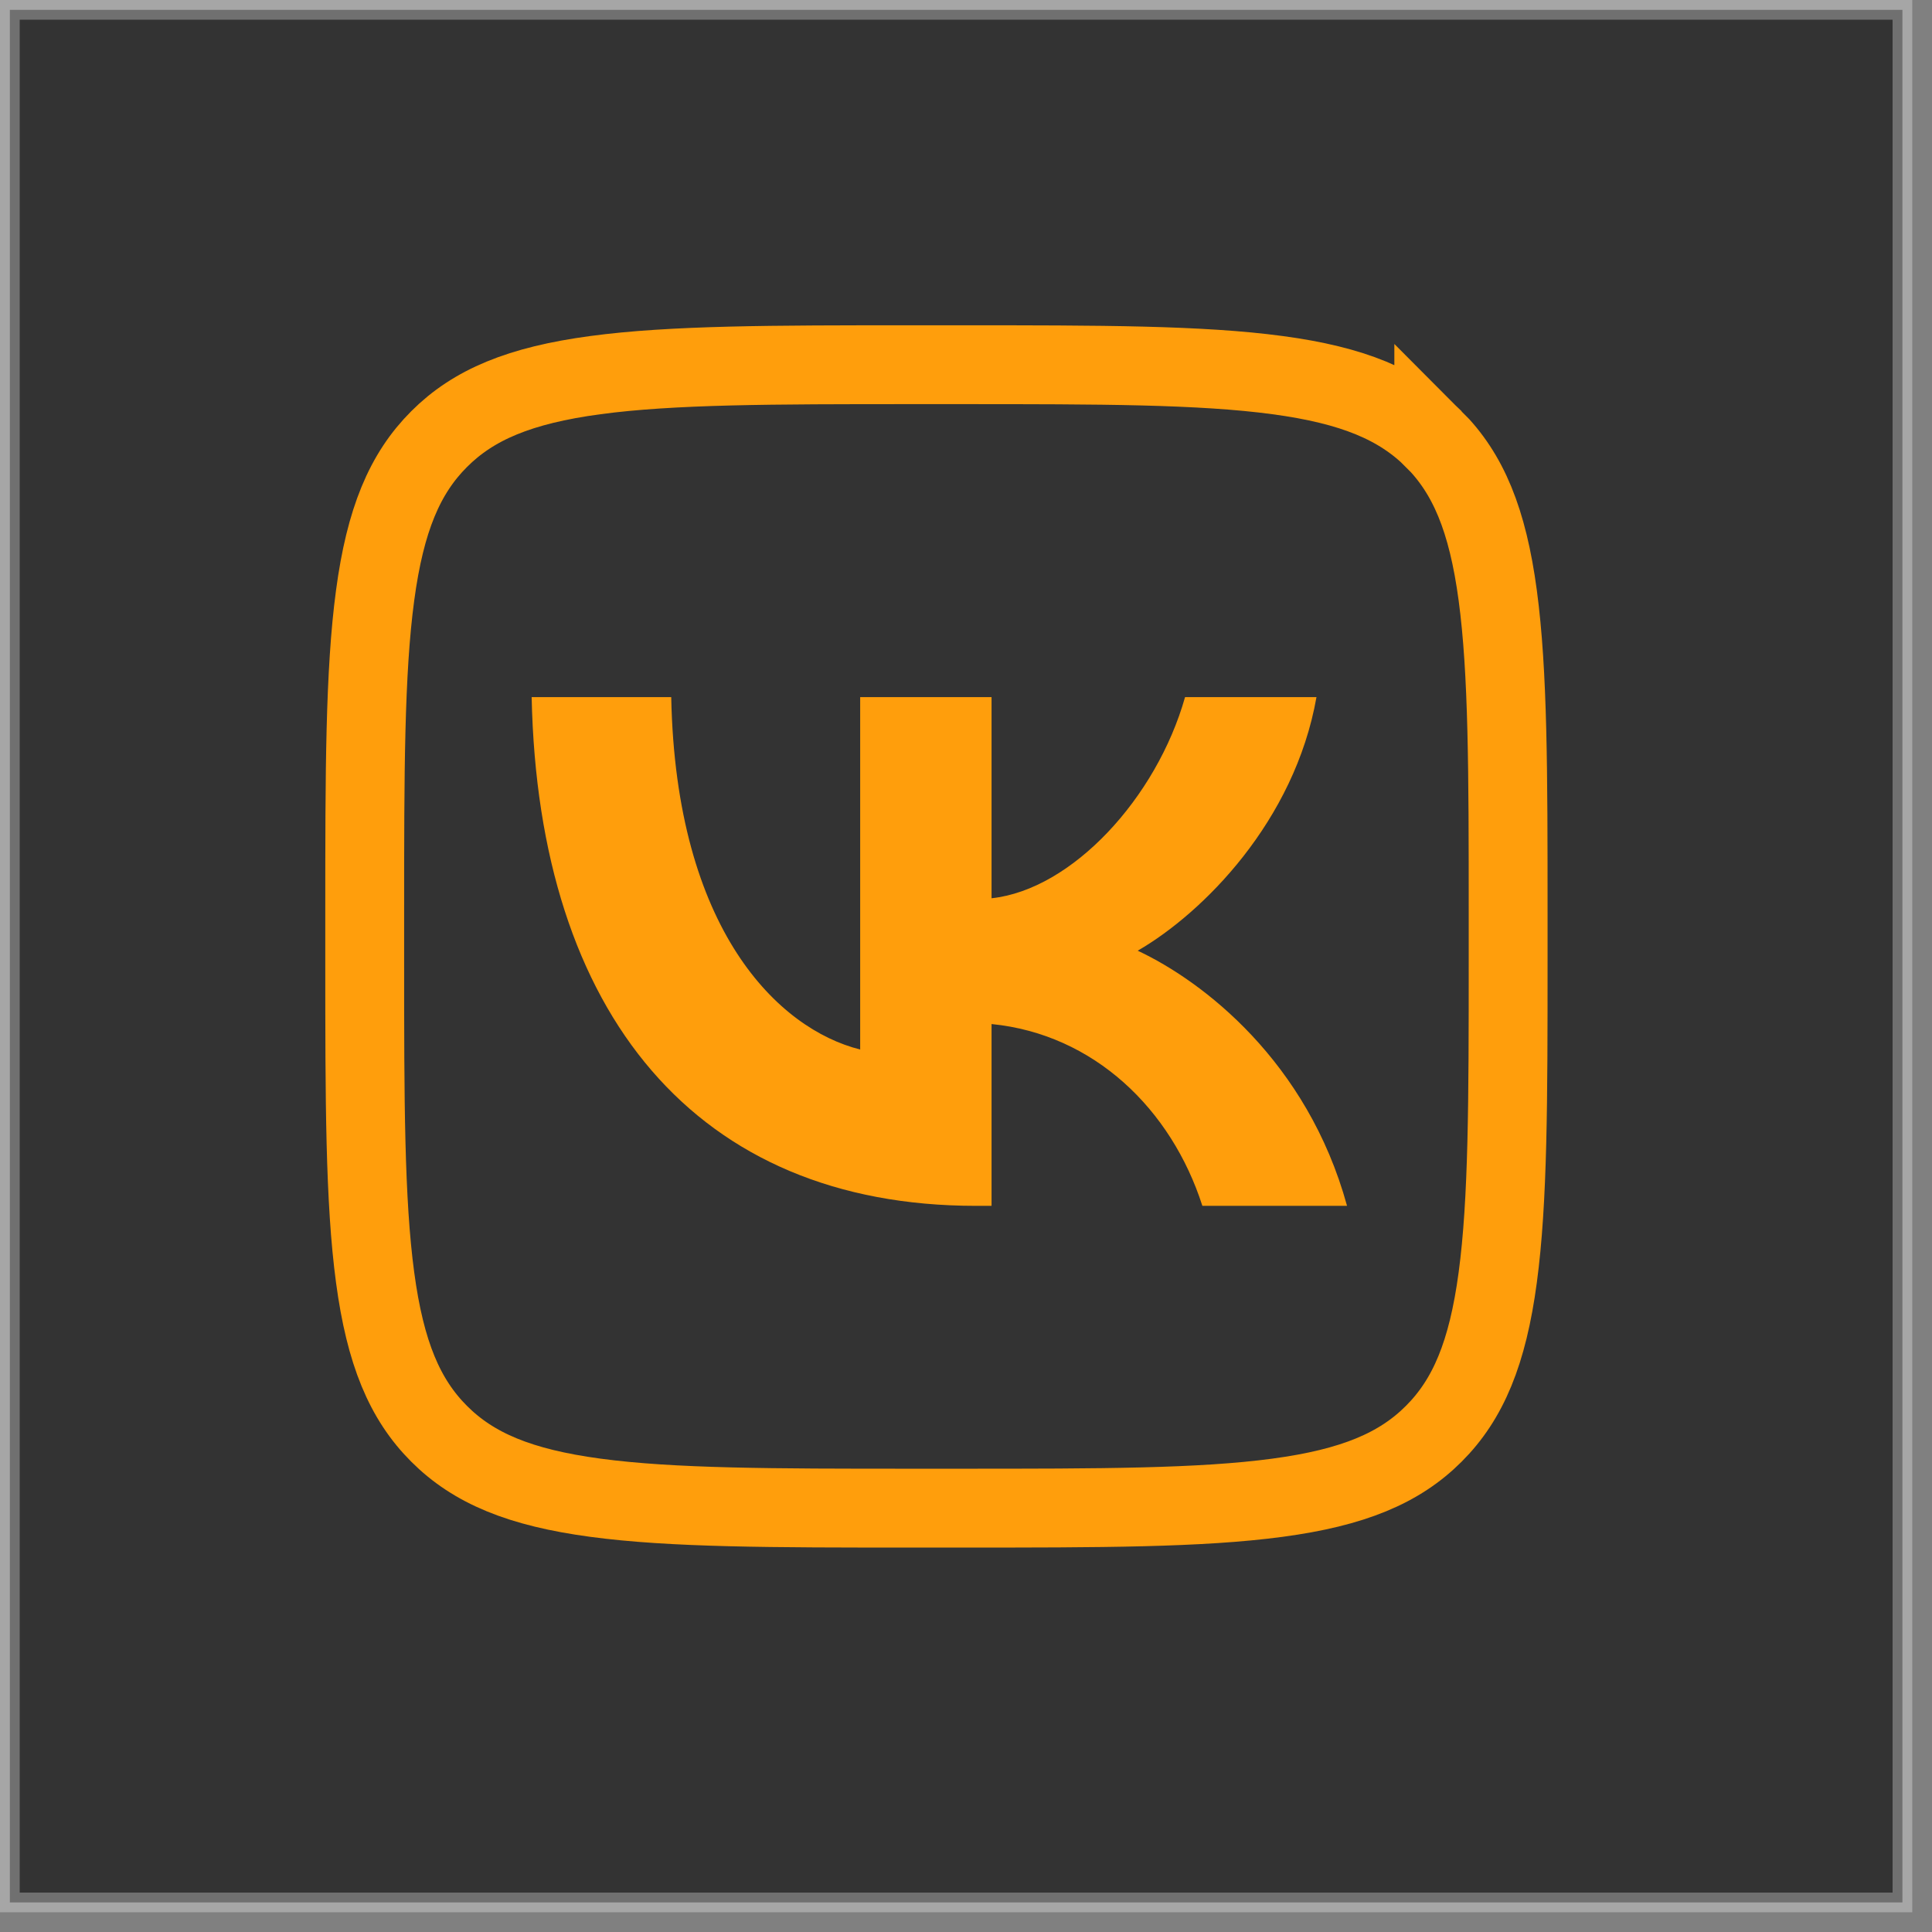 <?xml version="1.0" encoding="UTF-8"?> <svg xmlns="http://www.w3.org/2000/svg" width="49" height="49" viewBox="0 0 49 49" fill="none"><rect x="0" y="0" width="49" height="49" fill="#808080" stroke="none"/><rect x="0.25" y="0.25" width="48" height="48" fill="#333333" stroke="white" stroke-opacity="0.3" stroke-width="0.5"></rect><path d="M23.13 9.25H24.37C27.906 9.25 30.456 9.252 32.4 9.514C34.316 9.771 35.492 10.264 36.364 11.137V11.136C37.237 12.008 37.729 13.184 37.986 15.1C38.248 17.044 38.25 19.594 38.25 23.13V24.37C38.25 27.906 38.248 30.456 37.986 32.4C37.729 34.316 37.237 35.492 36.364 36.364C35.492 37.237 34.316 37.729 32.4 37.986C30.456 38.248 27.906 38.25 24.37 38.25H23.13C19.594 38.25 17.044 38.248 15.1 37.986C13.185 37.729 12.009 37.237 11.137 36.364C10.264 35.492 9.771 34.316 9.514 32.4C9.252 30.456 9.25 27.906 9.25 24.37V23.13C9.25 19.594 9.252 17.044 9.514 15.1C9.771 13.184 10.264 12.009 11.137 11.137C12.009 10.264 13.184 9.771 15.1 9.514C17.044 9.252 19.594 9.25 23.13 9.25Z" stroke="#FF9E0C" stroke-width="2"></path><path d="M24.748 30.583C17.682 30.583 13.652 25.74 13.484 17.68H17.024C17.14 23.596 19.749 26.101 21.816 26.618V17.68H25.148V22.782C27.189 22.562 29.333 20.237 30.056 17.68H33.389C32.833 20.831 30.508 23.156 28.855 24.112C30.508 24.887 33.157 26.915 34.164 30.583H30.495C29.708 28.129 27.744 26.23 25.148 25.972V30.583H24.748Z" fill="#FF9E0C"></path></svg> 